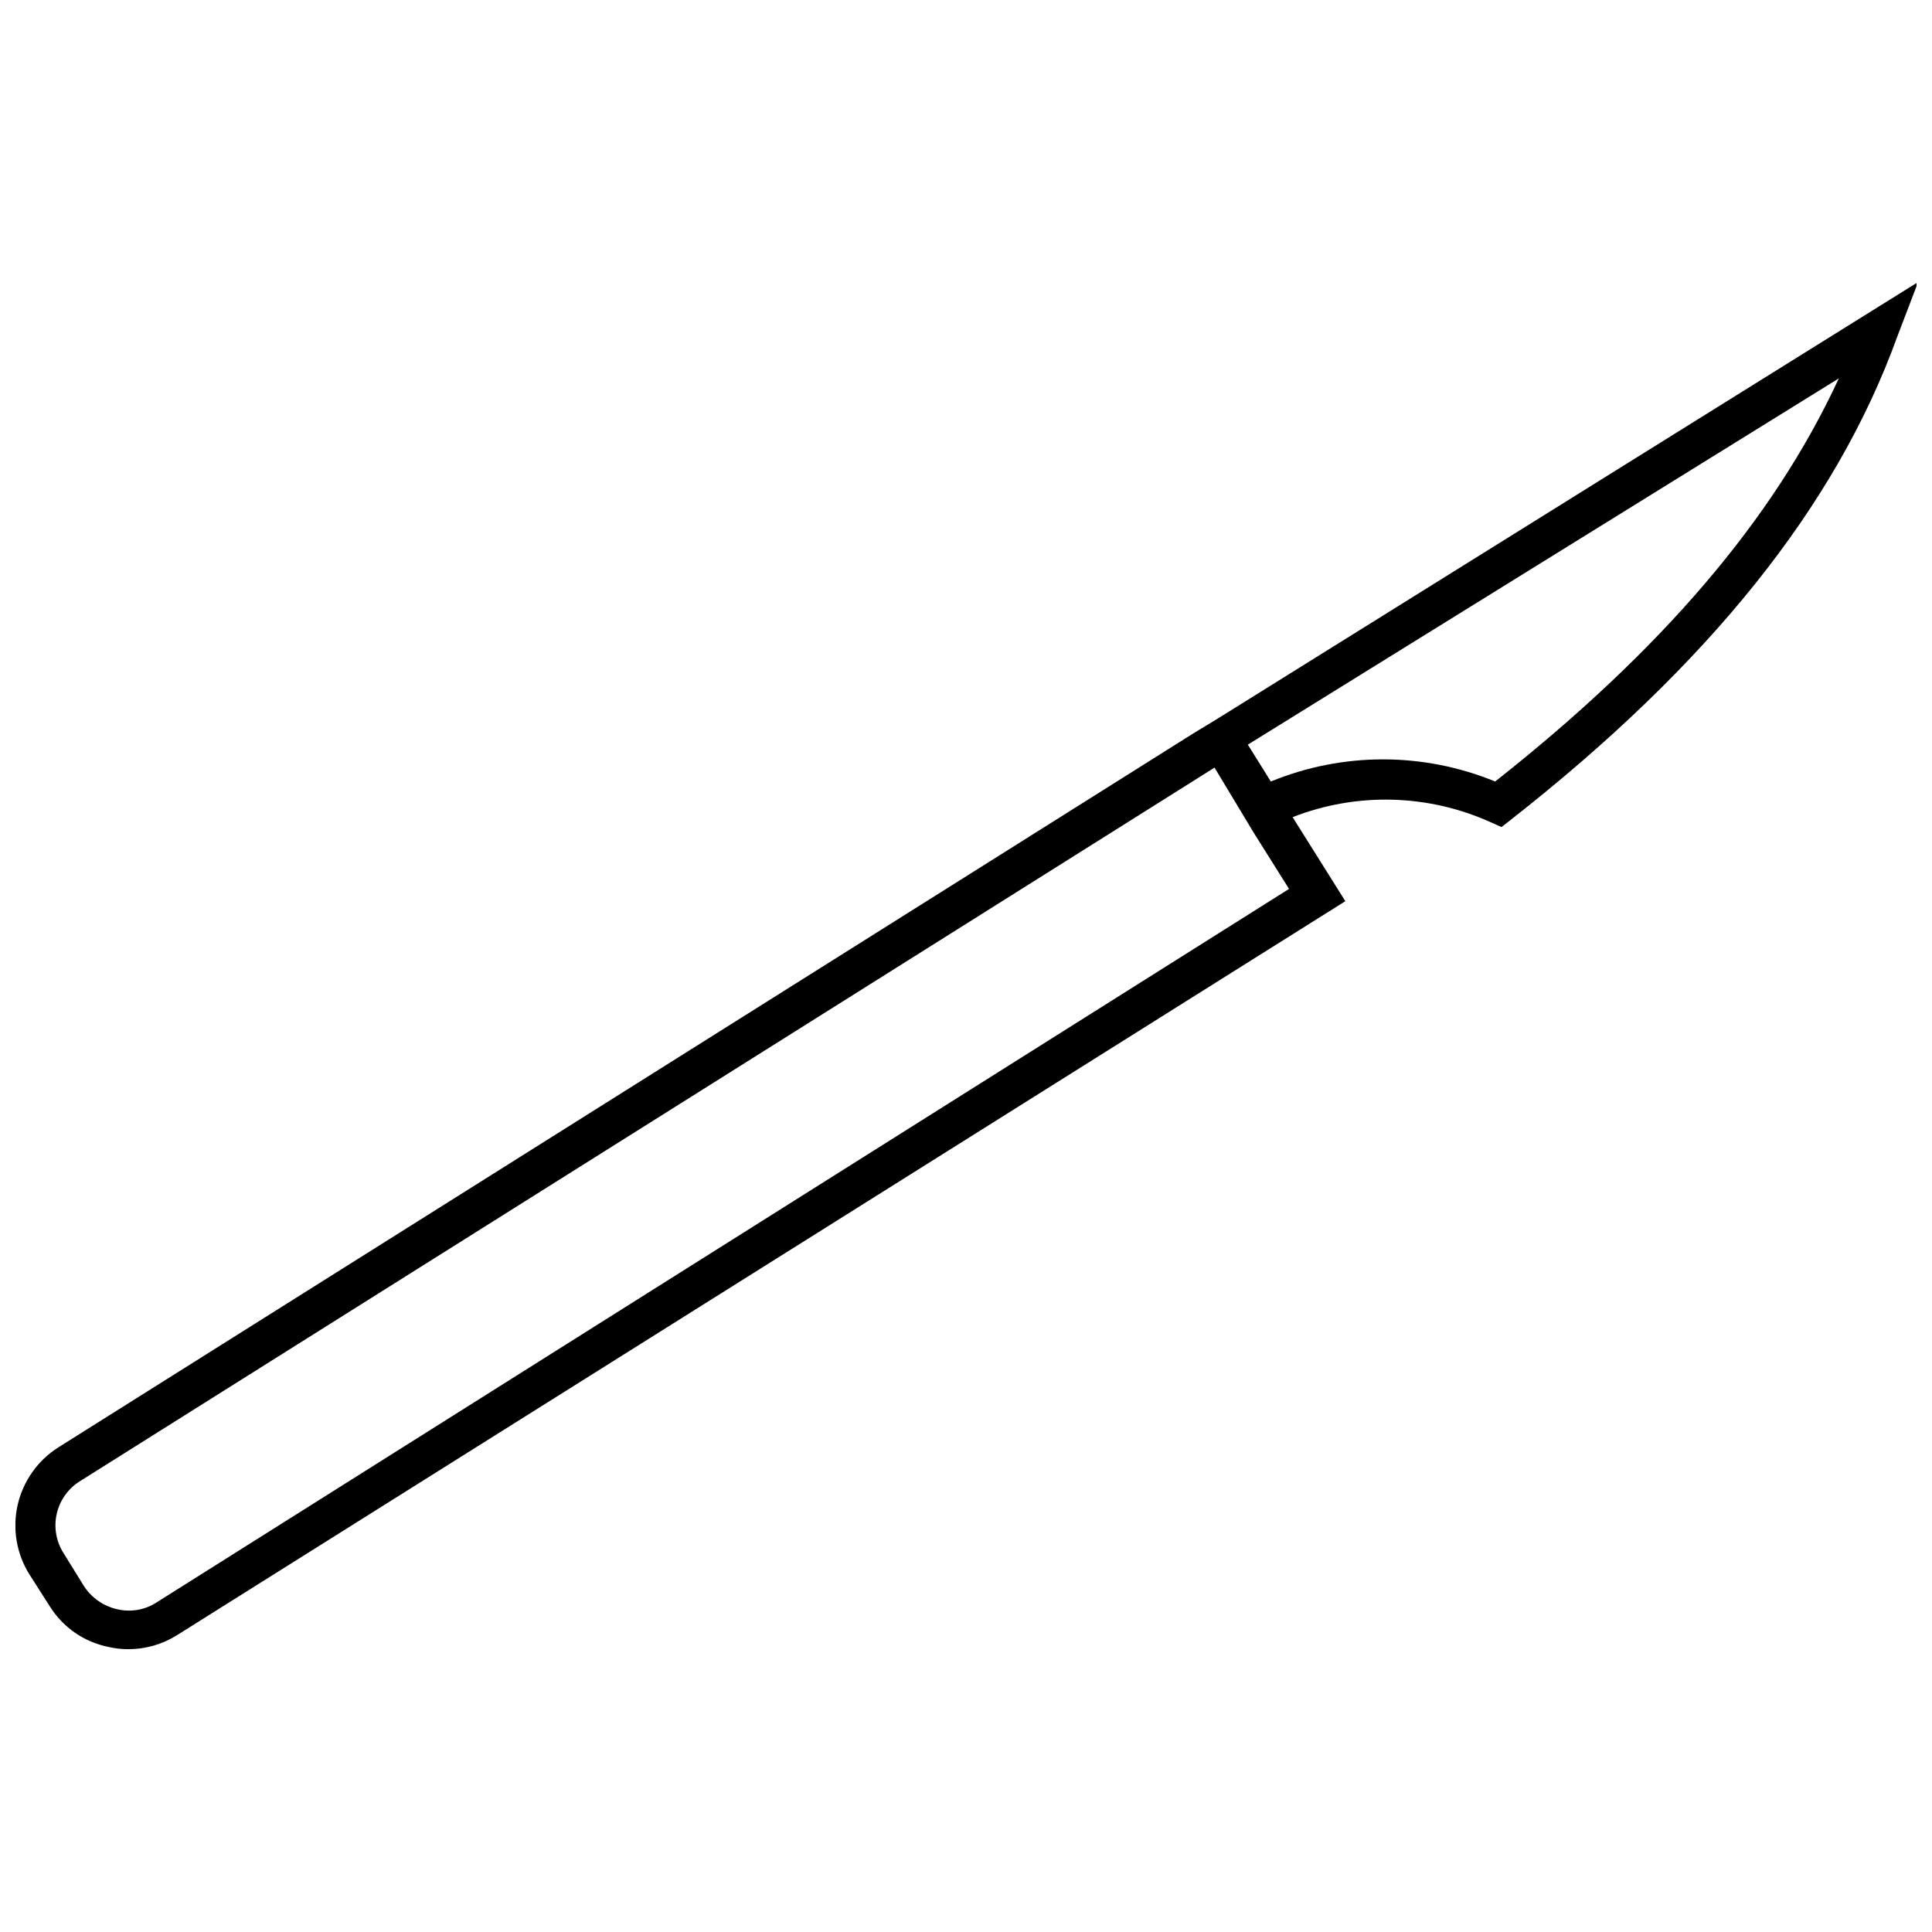 <?xml version="1.0" encoding="UTF-8"?>
<!-- Uploaded to: SVG Repo, www.svgrepo.com, Generator: SVG Repo Mixer Tools -->
<svg width="800px" height="800px" version="1.1" viewBox="144 144 512 512" xmlns="http://www.w3.org/2000/svg">
 <defs>
  <clipPath id="a">
   <path d="m148.09 218h503.81v364h-503.81z"/>
  </clipPath>
 </defs>
 <g clip-path="url(#a)">
  <path d="m469.12 332.93-3.047 1.891-5.883 3.57-300.75 189.19c-5.453 3.461-9.32 8.934-10.758 15.23-1.434 6.297-0.324 12.906 3.09 18.387l5.566 8.719h0.004c3.453 5.41 8.945 9.195 15.23 10.504 1.754 0.418 3.555 0.629 5.356 0.629 4.57 0.016 9.047-1.258 12.922-3.676l309.68-194.55-13.973-22.27c16.977-6.641 35.914-6.148 52.523 1.363l2.836 1.262 2.418-1.891c52.523-41.18 86.246-83.094 102.53-128.26l5.461-14.289zm-283.63 235.73c-3.109 2.016-6.906 2.664-10.508 1.785-3.586-0.82-6.711-3.008-8.719-6.09l-5.461-8.824c-1.949-3.106-2.578-6.856-1.75-10.426 0.828-3.57 3.047-6.66 6.16-8.59l300.65-189.09 10.504 17.438 9.246 14.707zm354.75-217.55c-19.047-7.82-40.41-7.82-59.457 0l-6.094-9.77 156.62-97.062c-17.332 37.5-47.164 72.168-91.074 106.83z"/>
 </g>
</svg>